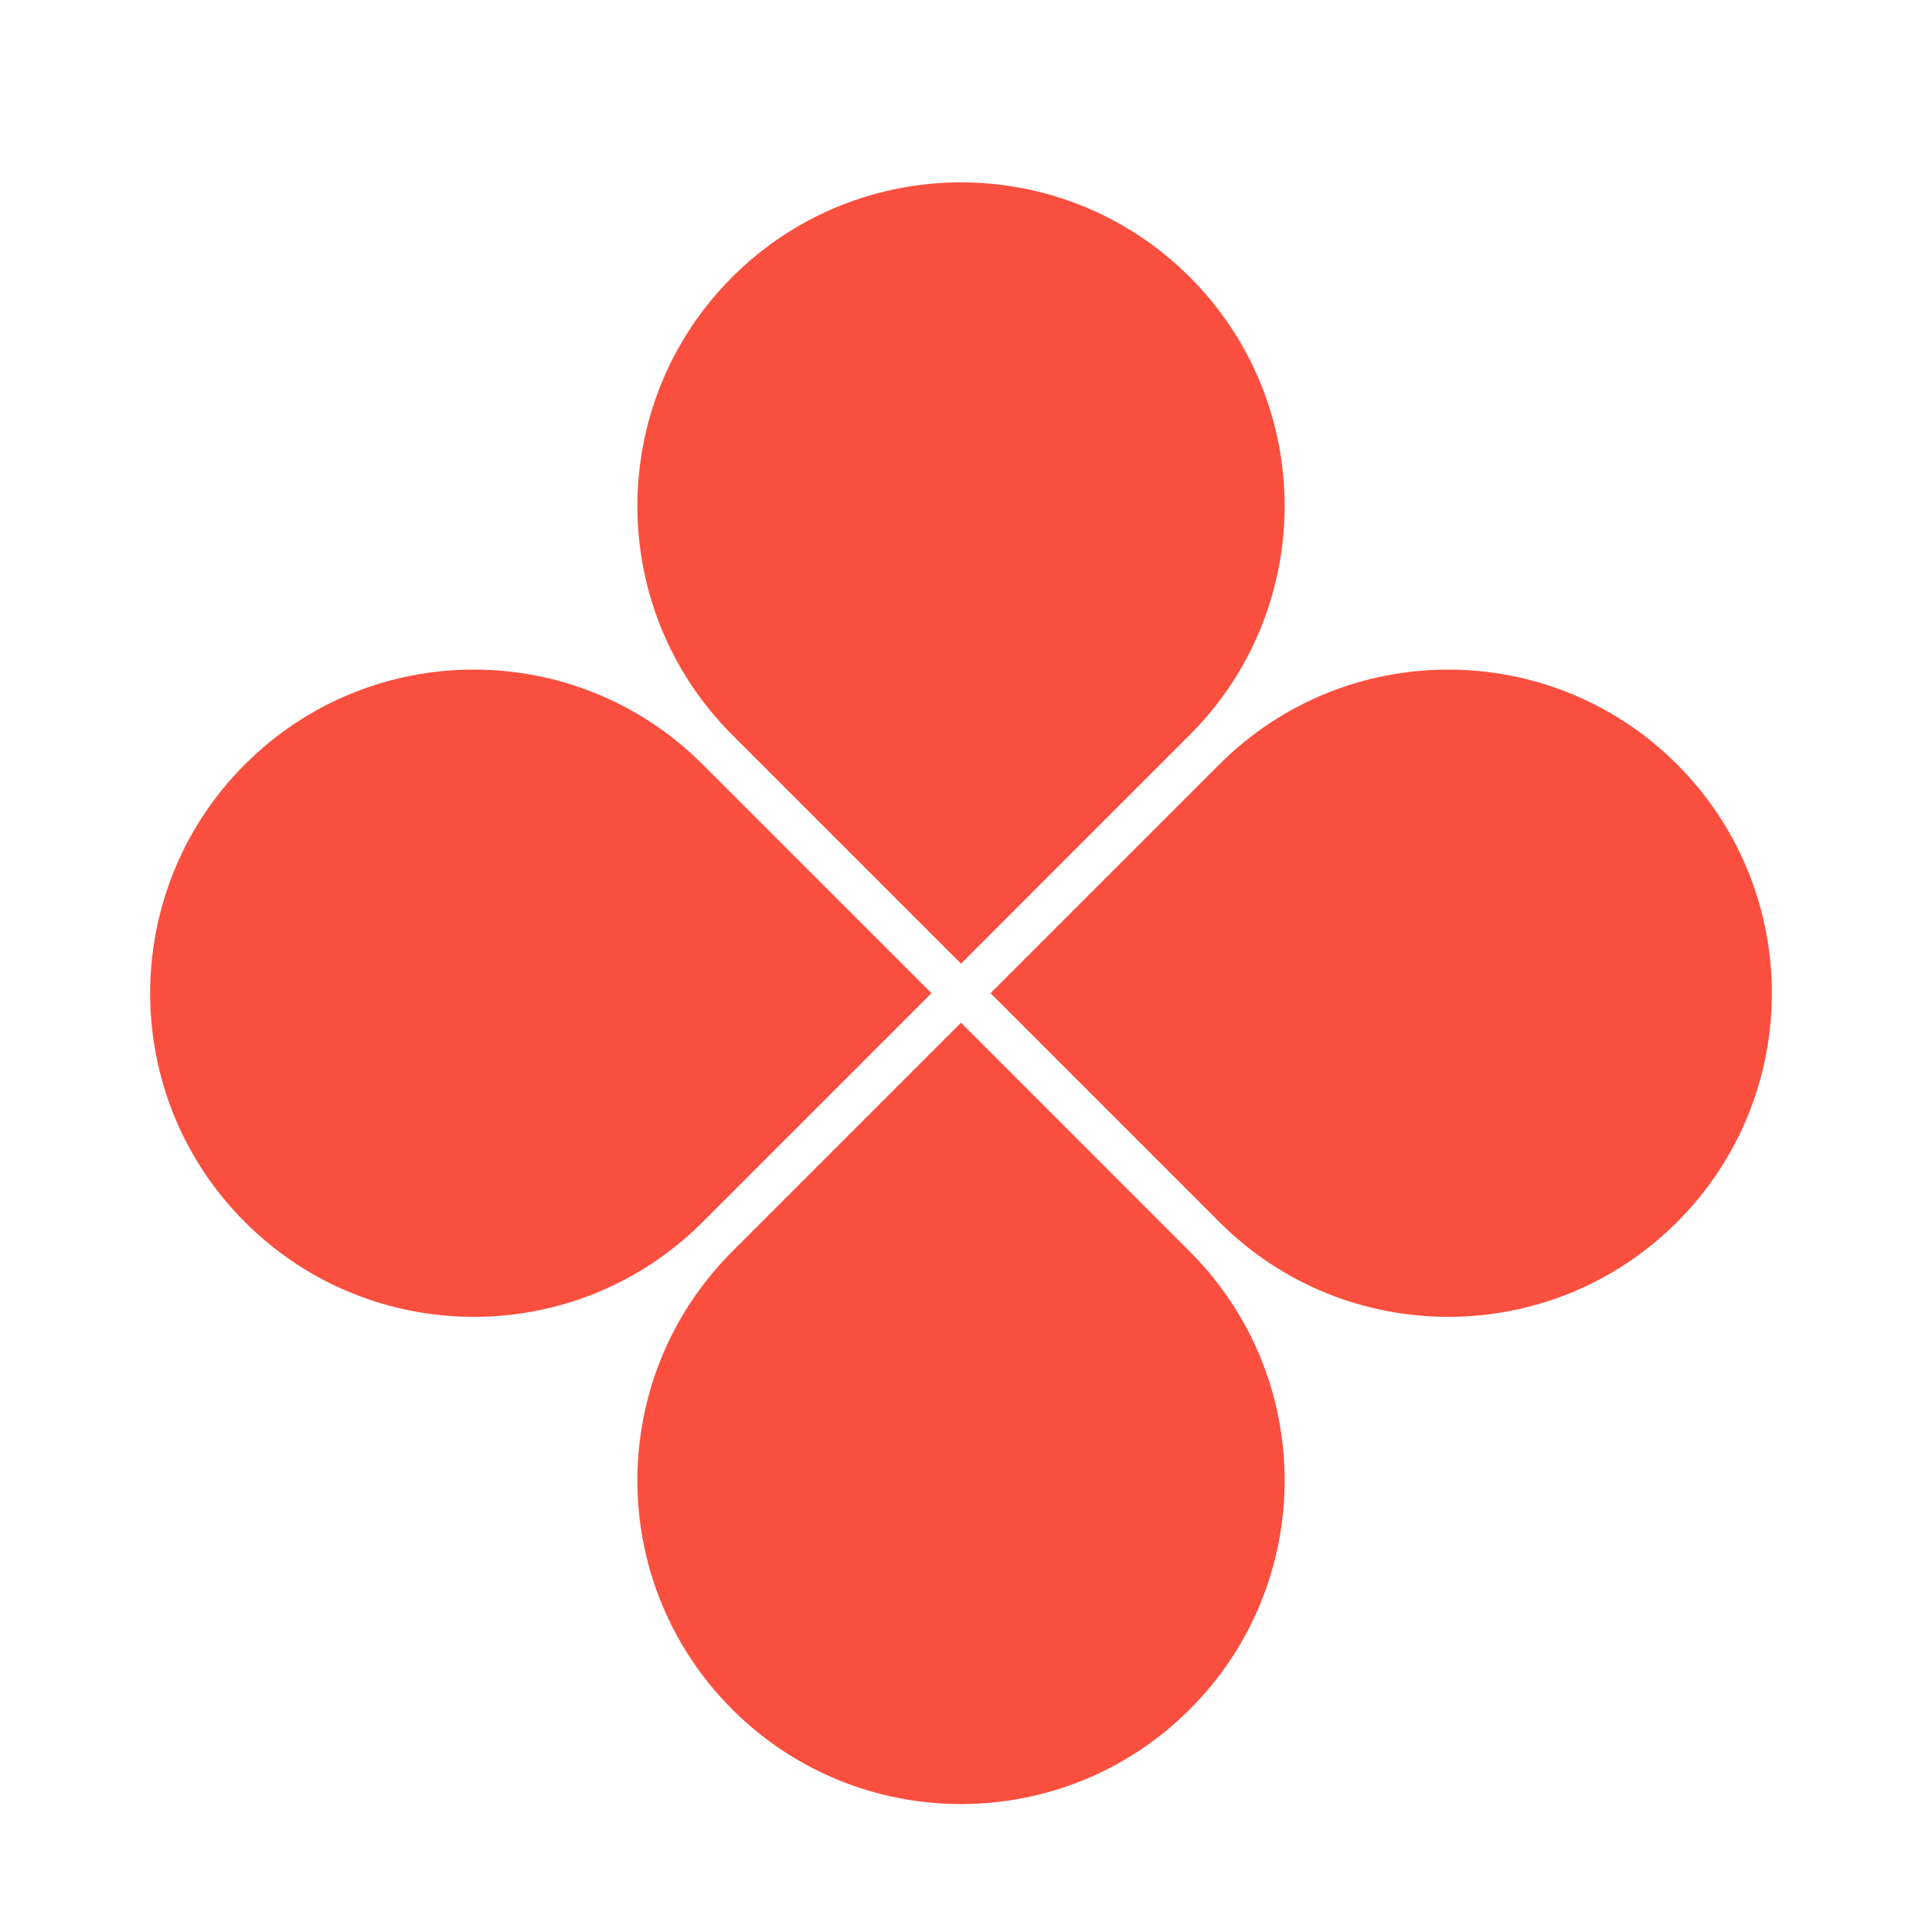 <?xml version="1.0" encoding="UTF-8"?> <svg xmlns="http://www.w3.org/2000/svg" width="50" height="50" viewBox="0 0 50 50" fill="none"><g clip-path="url(#clip0_2259_2857)"><path fill-rule="evenodd" clip-rule="evenodd" d="M30.793 7.172C27.522 3.902 22.219 3.902 18.948 7.172C15.678 10.443 15.678 15.746 18.948 19.017L24.871 24.94L30.793 19.017C34.064 15.746 34.064 10.443 30.793 7.172ZM18.184 19.782C14.913 16.511 9.61 16.511 6.339 19.782C3.068 23.053 3.068 28.356 6.339 31.627C9.61 34.898 14.913 34.898 18.184 31.627L24.107 25.704L18.184 19.782ZM24.871 26.468L30.793 32.391C34.064 35.662 34.064 40.965 30.793 44.236C27.522 47.507 22.219 47.507 18.948 44.236C15.678 40.965 15.678 35.662 18.948 32.391L24.871 26.468ZM43.403 19.782C40.132 16.511 34.828 16.511 31.558 19.782L25.635 25.704L31.558 31.627C34.828 34.898 40.132 34.898 43.403 31.627C46.673 28.356 46.673 23.053 43.403 19.782Z" fill="#FA4F3F"></path></g><defs><clipPath id="clip0_2259_2857"><rect width="50" height="50" fill="white"></rect></clipPath></defs></svg> 